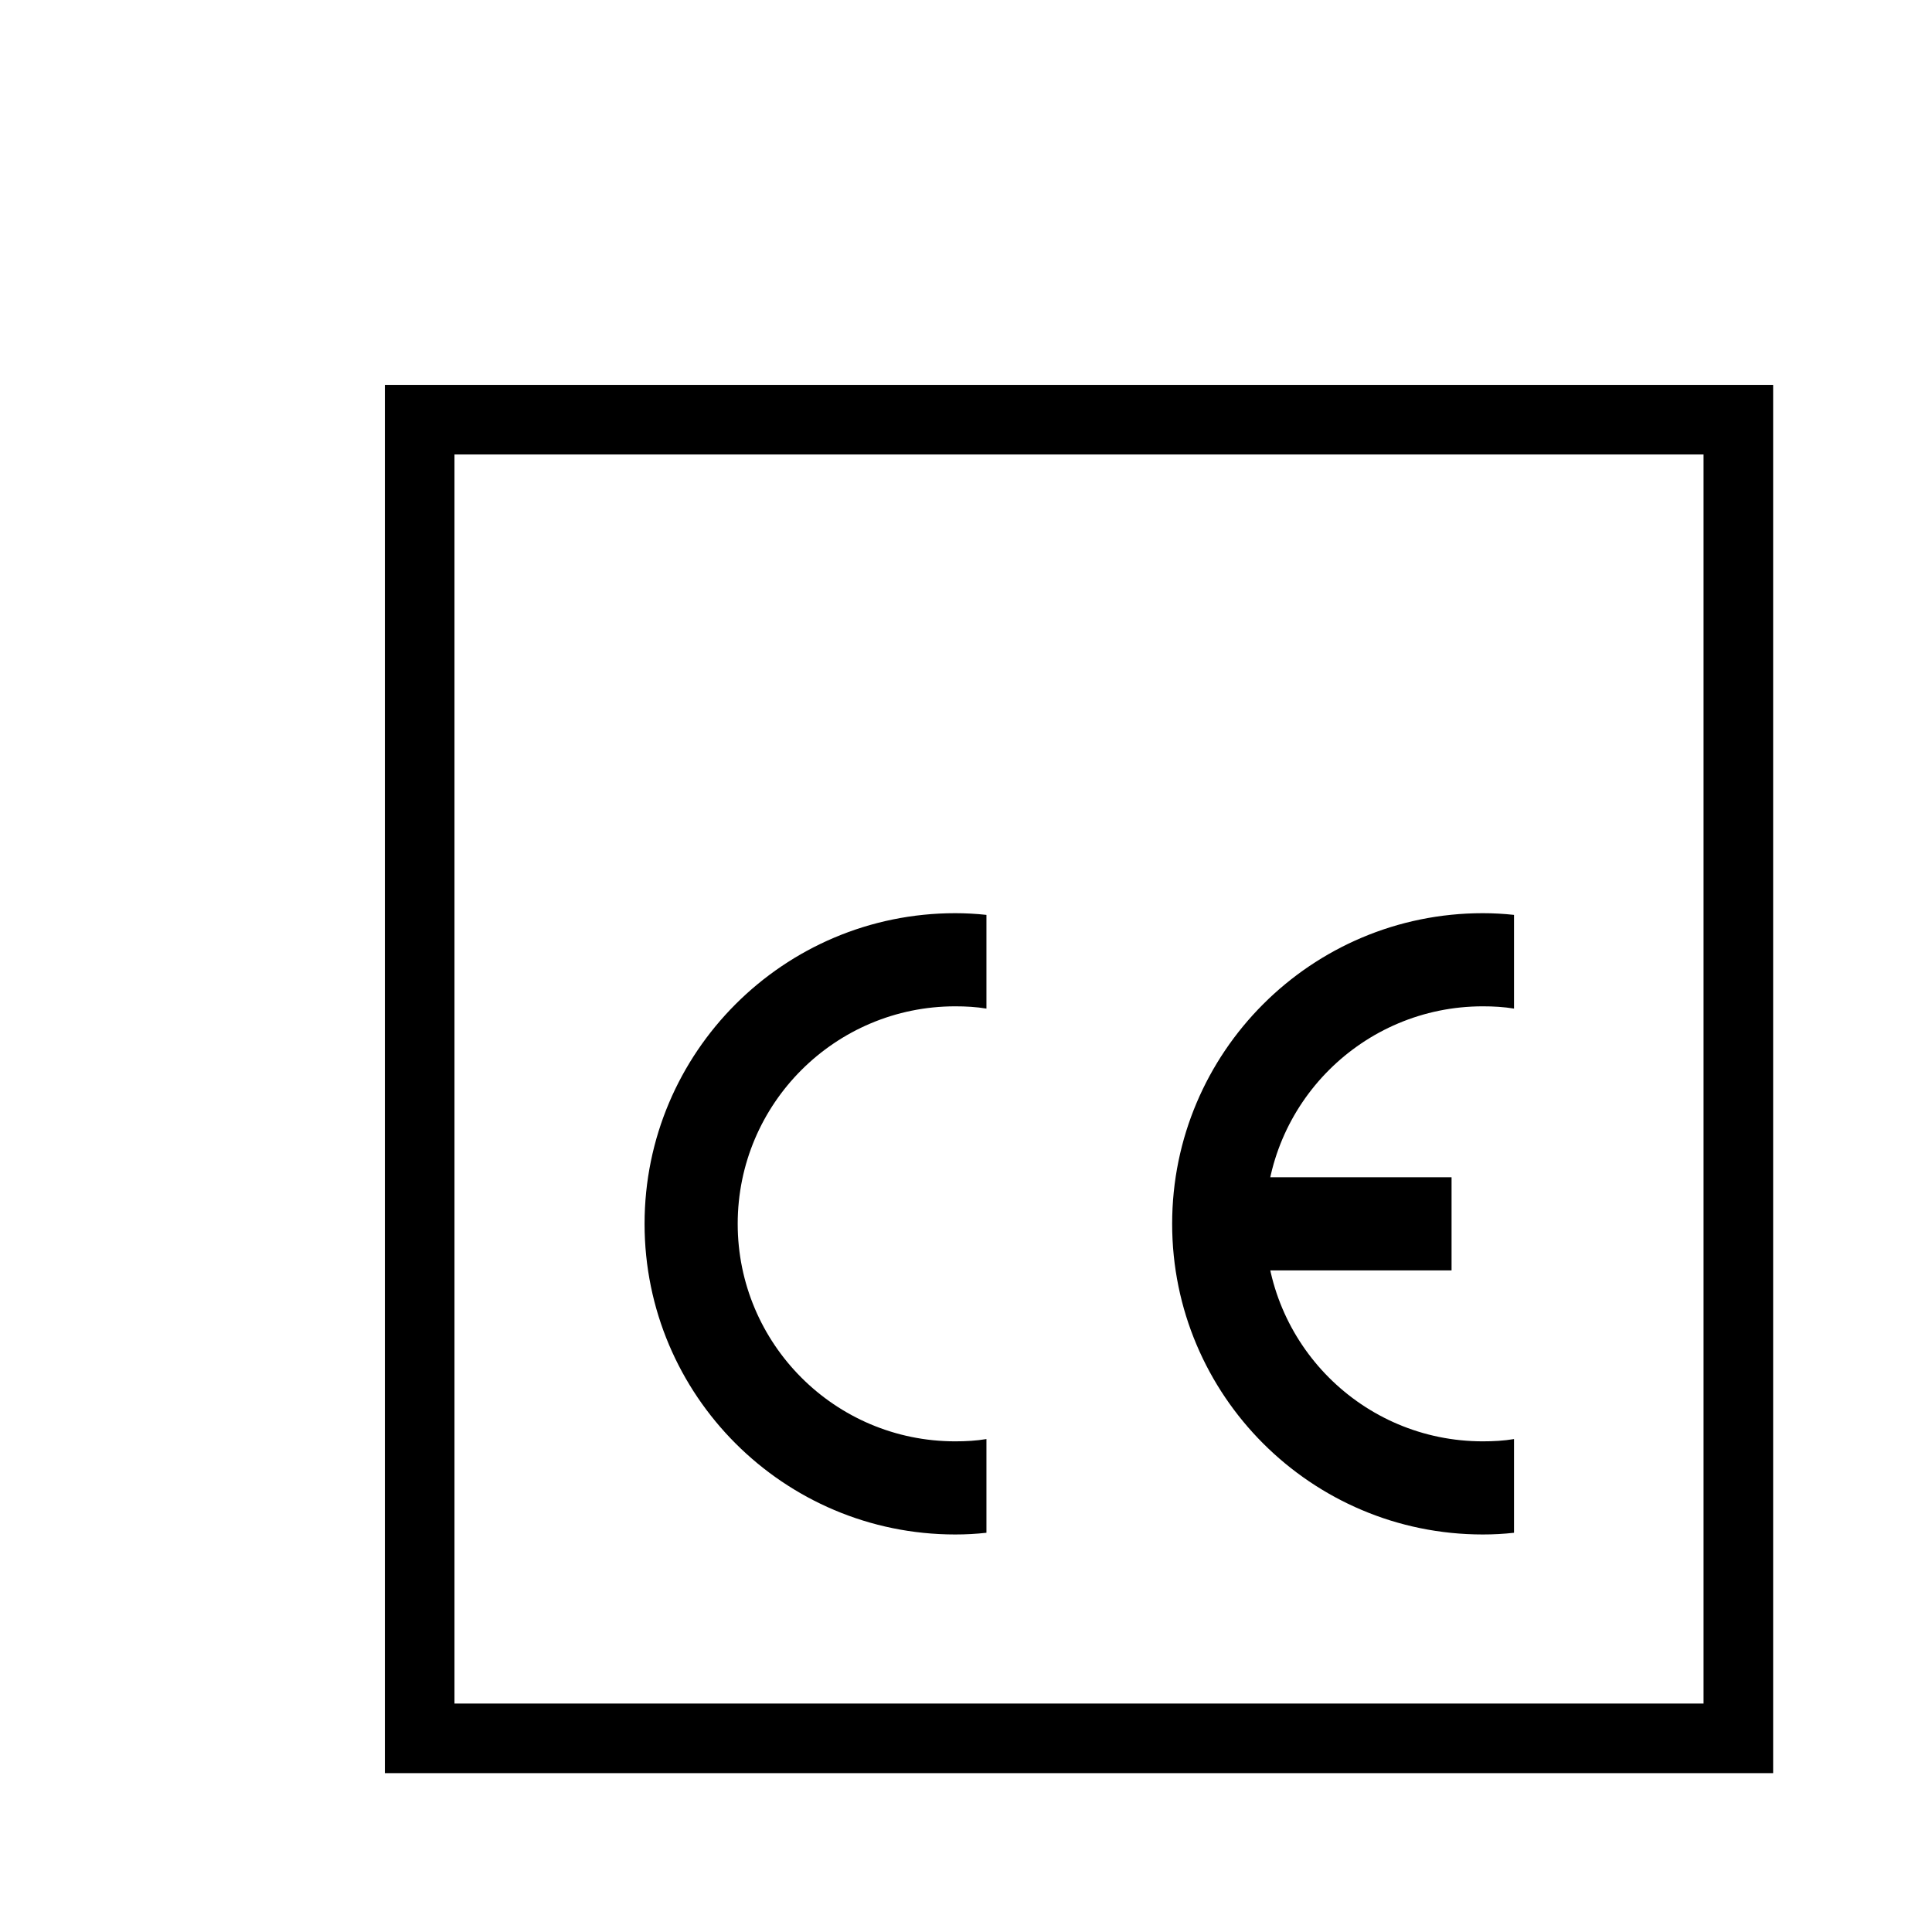<?xml version="1.0" encoding="utf-8"?>
<!-- Generator: Adobe Illustrator 26.3.1, SVG Export Plug-In . SVG Version: 6.00 Build 0)  -->
<svg version="1.1" id="CE" xmlns="http://www.w3.org/2000/svg" xmlns:xlink="http://www.w3.org/1999/xlink" x="0px" y="0px"
	 viewBox="0 0 340.2 340.2" style="enable-background:new 0 0 340.2 340.2;" xml:space="preserve">
<style type="text/css">
	.st0{fill:none;stroke:#000000;stroke-width:12.255;}
</style>
<rect x="73.9" y="73.9" class="st0" width="232.2" height="232.2"/>
<g>
	<path d="M113.5,215.5c0-30.2,24.5-54.7,54.7-54.7c1.8,0,3.7,0.1,5.5,0.3v16.5c-1.8-0.3-3.6-0.4-5.5-0.4
		c-21.1,0-38.3,17.1-38.3,38.3c0,21.1,17.1,38.3,38.3,38.3c1.9,0,3.7-0.1,5.5-0.4v16.5c-1.8,0.2-3.6,0.3-5.5,0.3
		C138,270.2,113.5,245.7,113.5,215.5L113.5,215.5z"/>
	<path d="M206.4,215.5c0-30.2,24.5-54.7,54.7-54.7c1.8,0,3.7,0.1,5.5,0.3v16.5c-1.8-0.3-3.6-0.4-5.5-0.4
		c-21.1,0-38.3,17.1-38.3,38.3c0,21.1,17.1,38.3,38.3,38.3c1.9,0,3.7-0.1,5.5-0.4v16.5c-1.8,0.2-3.6,0.3-5.5,0.3
		C230.9,270.2,206.4,245.7,206.4,215.5L206.4,215.5z"/>
	<polygon points="217.4,207.3 255.6,207.3 255.6,223.7 217.4,223.7 217.4,207.3 	"/>
</g>
</svg>
